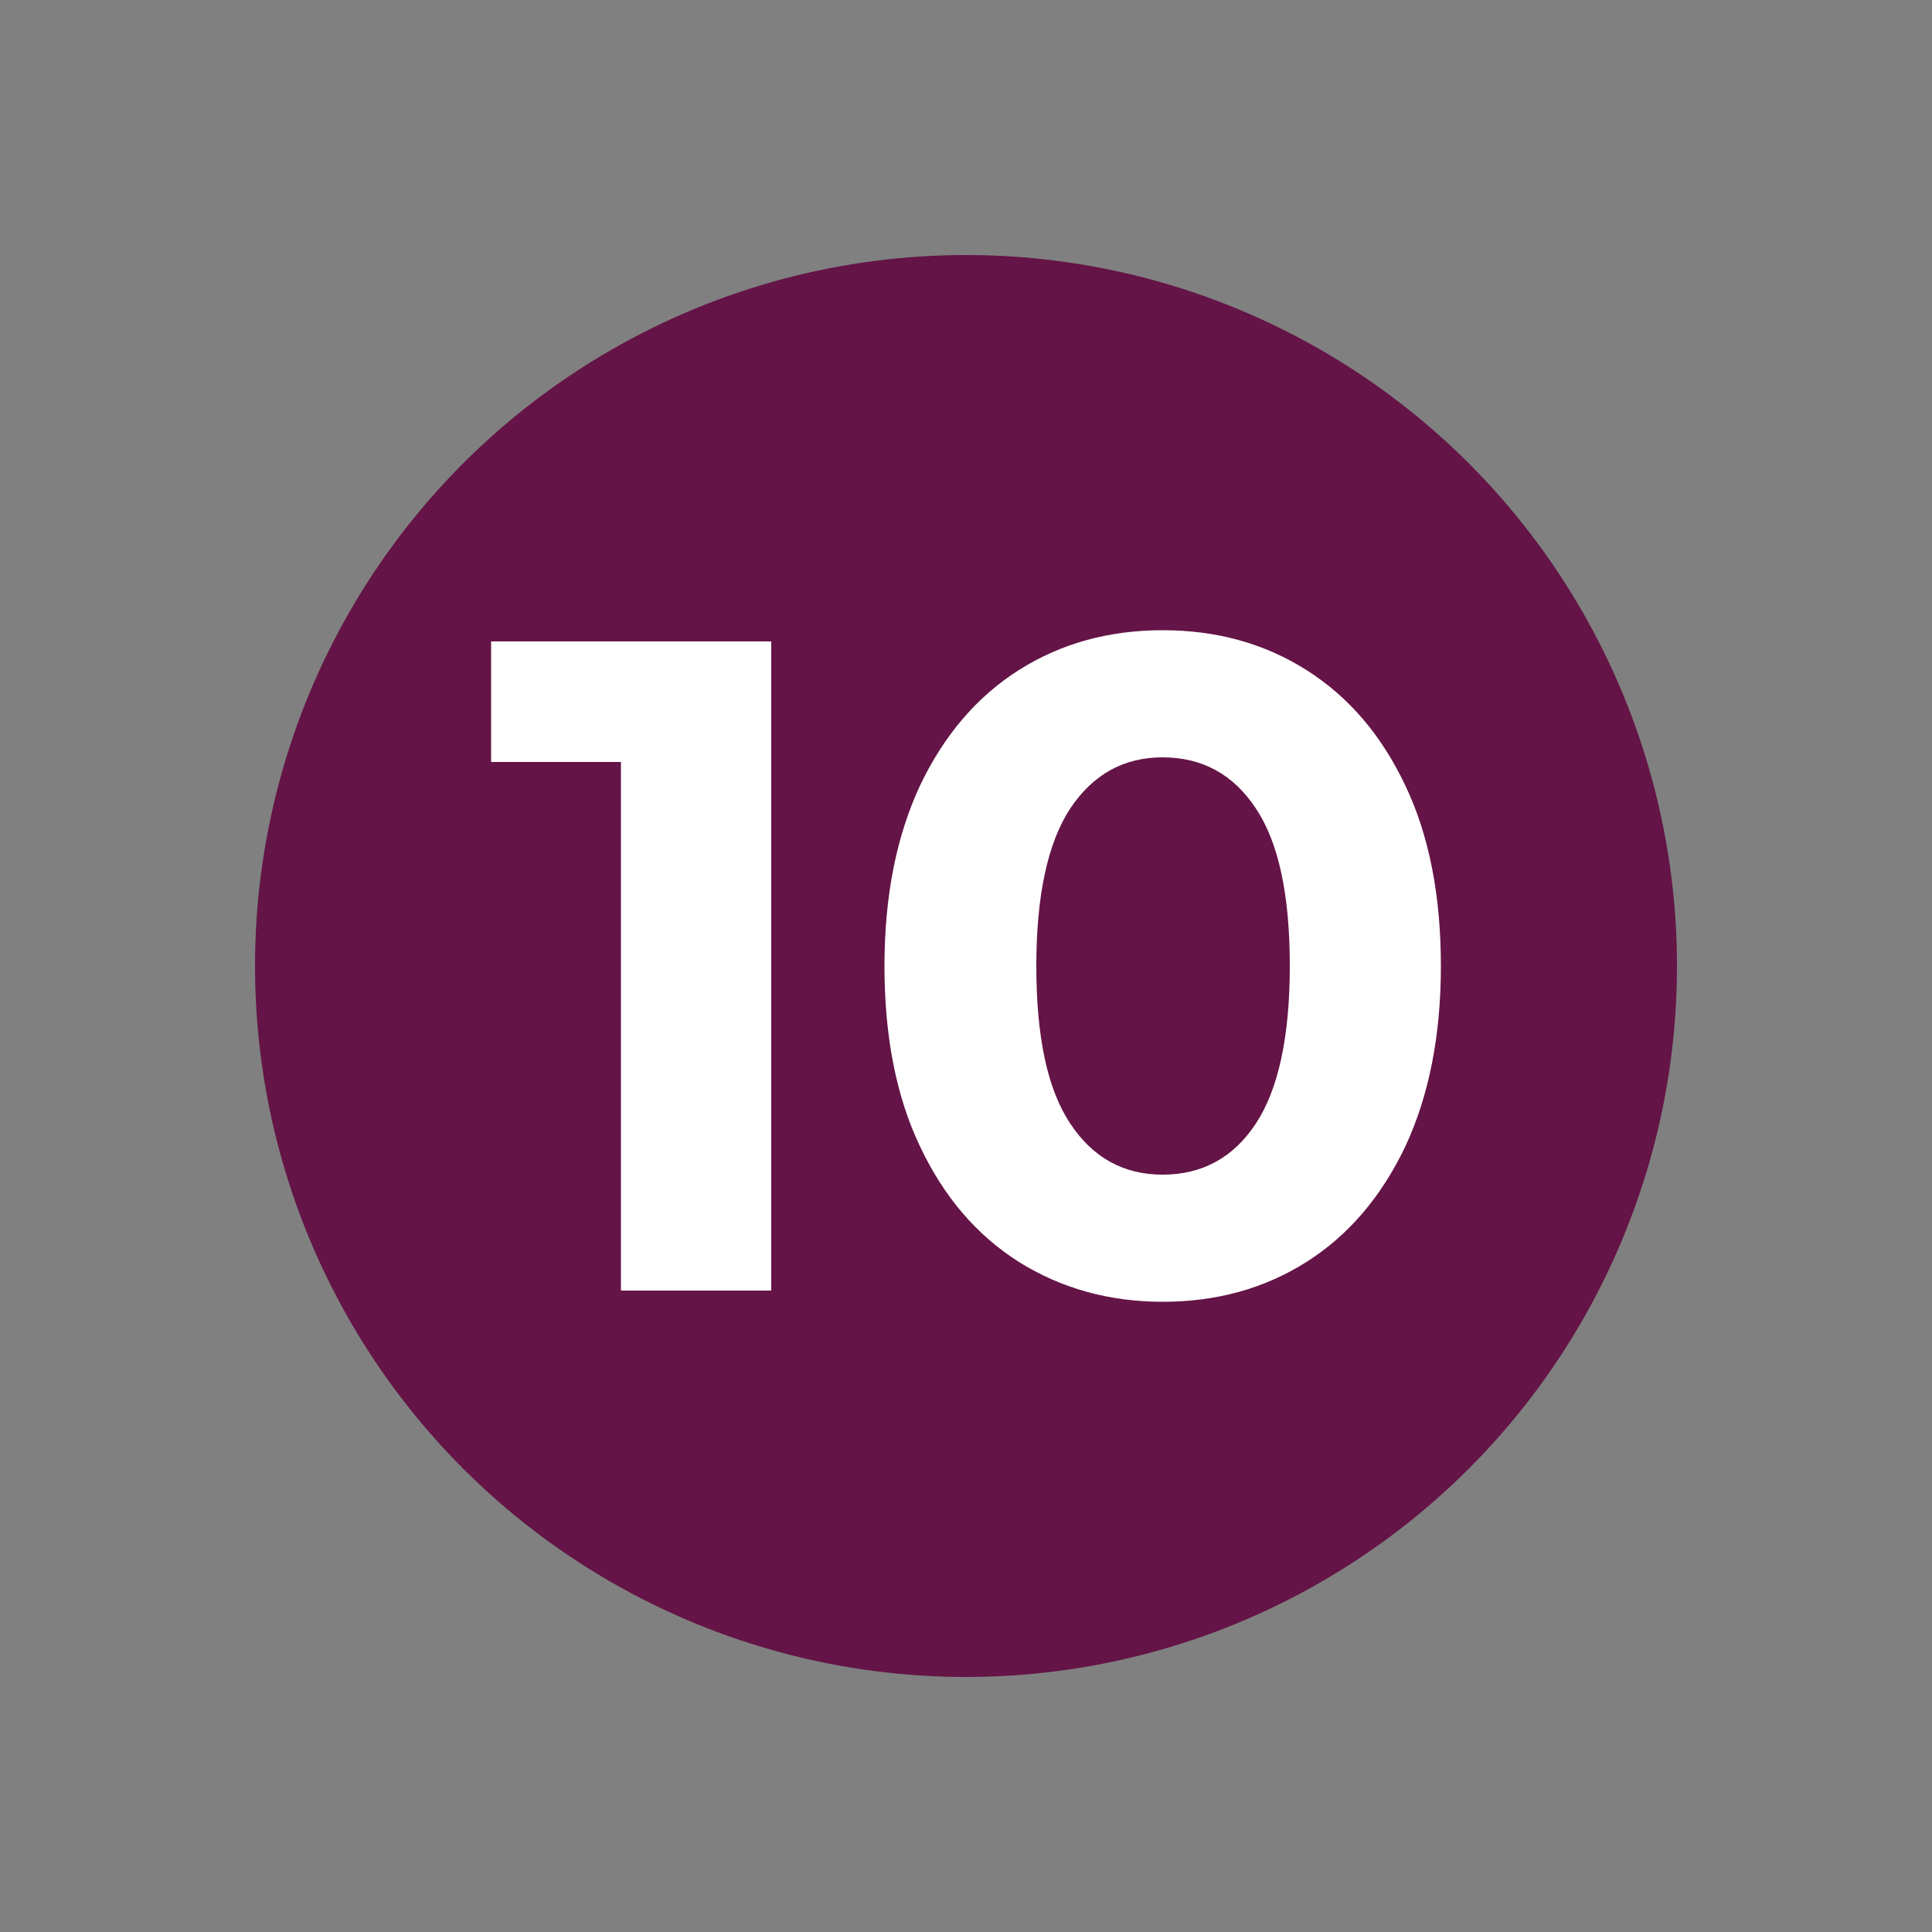 <svg xmlns="http://www.w3.org/2000/svg" xmlns:xlink="http://www.w3.org/1999/xlink" id="Vrstva_1" x="0px" y="0px" width="500px" height="500px" viewBox="0 0 500 500" xml:space="preserve">
<rect x="0" y="0" width="500" height="500" fill="#808080" stroke="none"/>
<circle fill="#641446" cx="250" cy="250" r="184"></circle>
<g>
	<path fill="#FFFFFF" d="M199.6,165.999v168h-38.9v-136.8h-33.6v-31.2H199.6z"></path>
	<path fill="#FFFFFF" d="M263.699,326.599c-10.898-6.9-19.399-16.801-25.599-29.9c-6.2-13-9.2-28.6-9.2-46.7   c0-18.1,3.101-33.6,9.2-46.7c6.2-13,14.701-23,25.599-29.899c10.9-6.9,23.301-10.3,37.201-10.3s26.299,3.399,37.199,10.3   c10.9,6.899,19.4,16.8,25.6,29.899c6.201,13,9.201,28.601,9.201,46.7c0,18.1-3.1,33.6-9.201,46.7c-6.199,13-14.699,23-25.6,29.9   S314.801,336.9,300.901,336.9S274.6,333.4,263.699,326.599z M325,290.799c5.801-8.799,8.801-22.398,8.801-40.799   c0-18.399-2.9-32-8.801-40.8c-5.801-8.8-13.9-13.2-24.1-13.2c-10.1,0-18,4.4-23.9,13.2c-5.801,8.8-8.801,22.4-8.801,40.8   c0,18.401,2.9,32,8.801,40.799c5.801,8.801,13.801,13.201,23.9,13.201C311.1,304,319.199,299.599,325,290.799z"></path>
</g>
</svg>